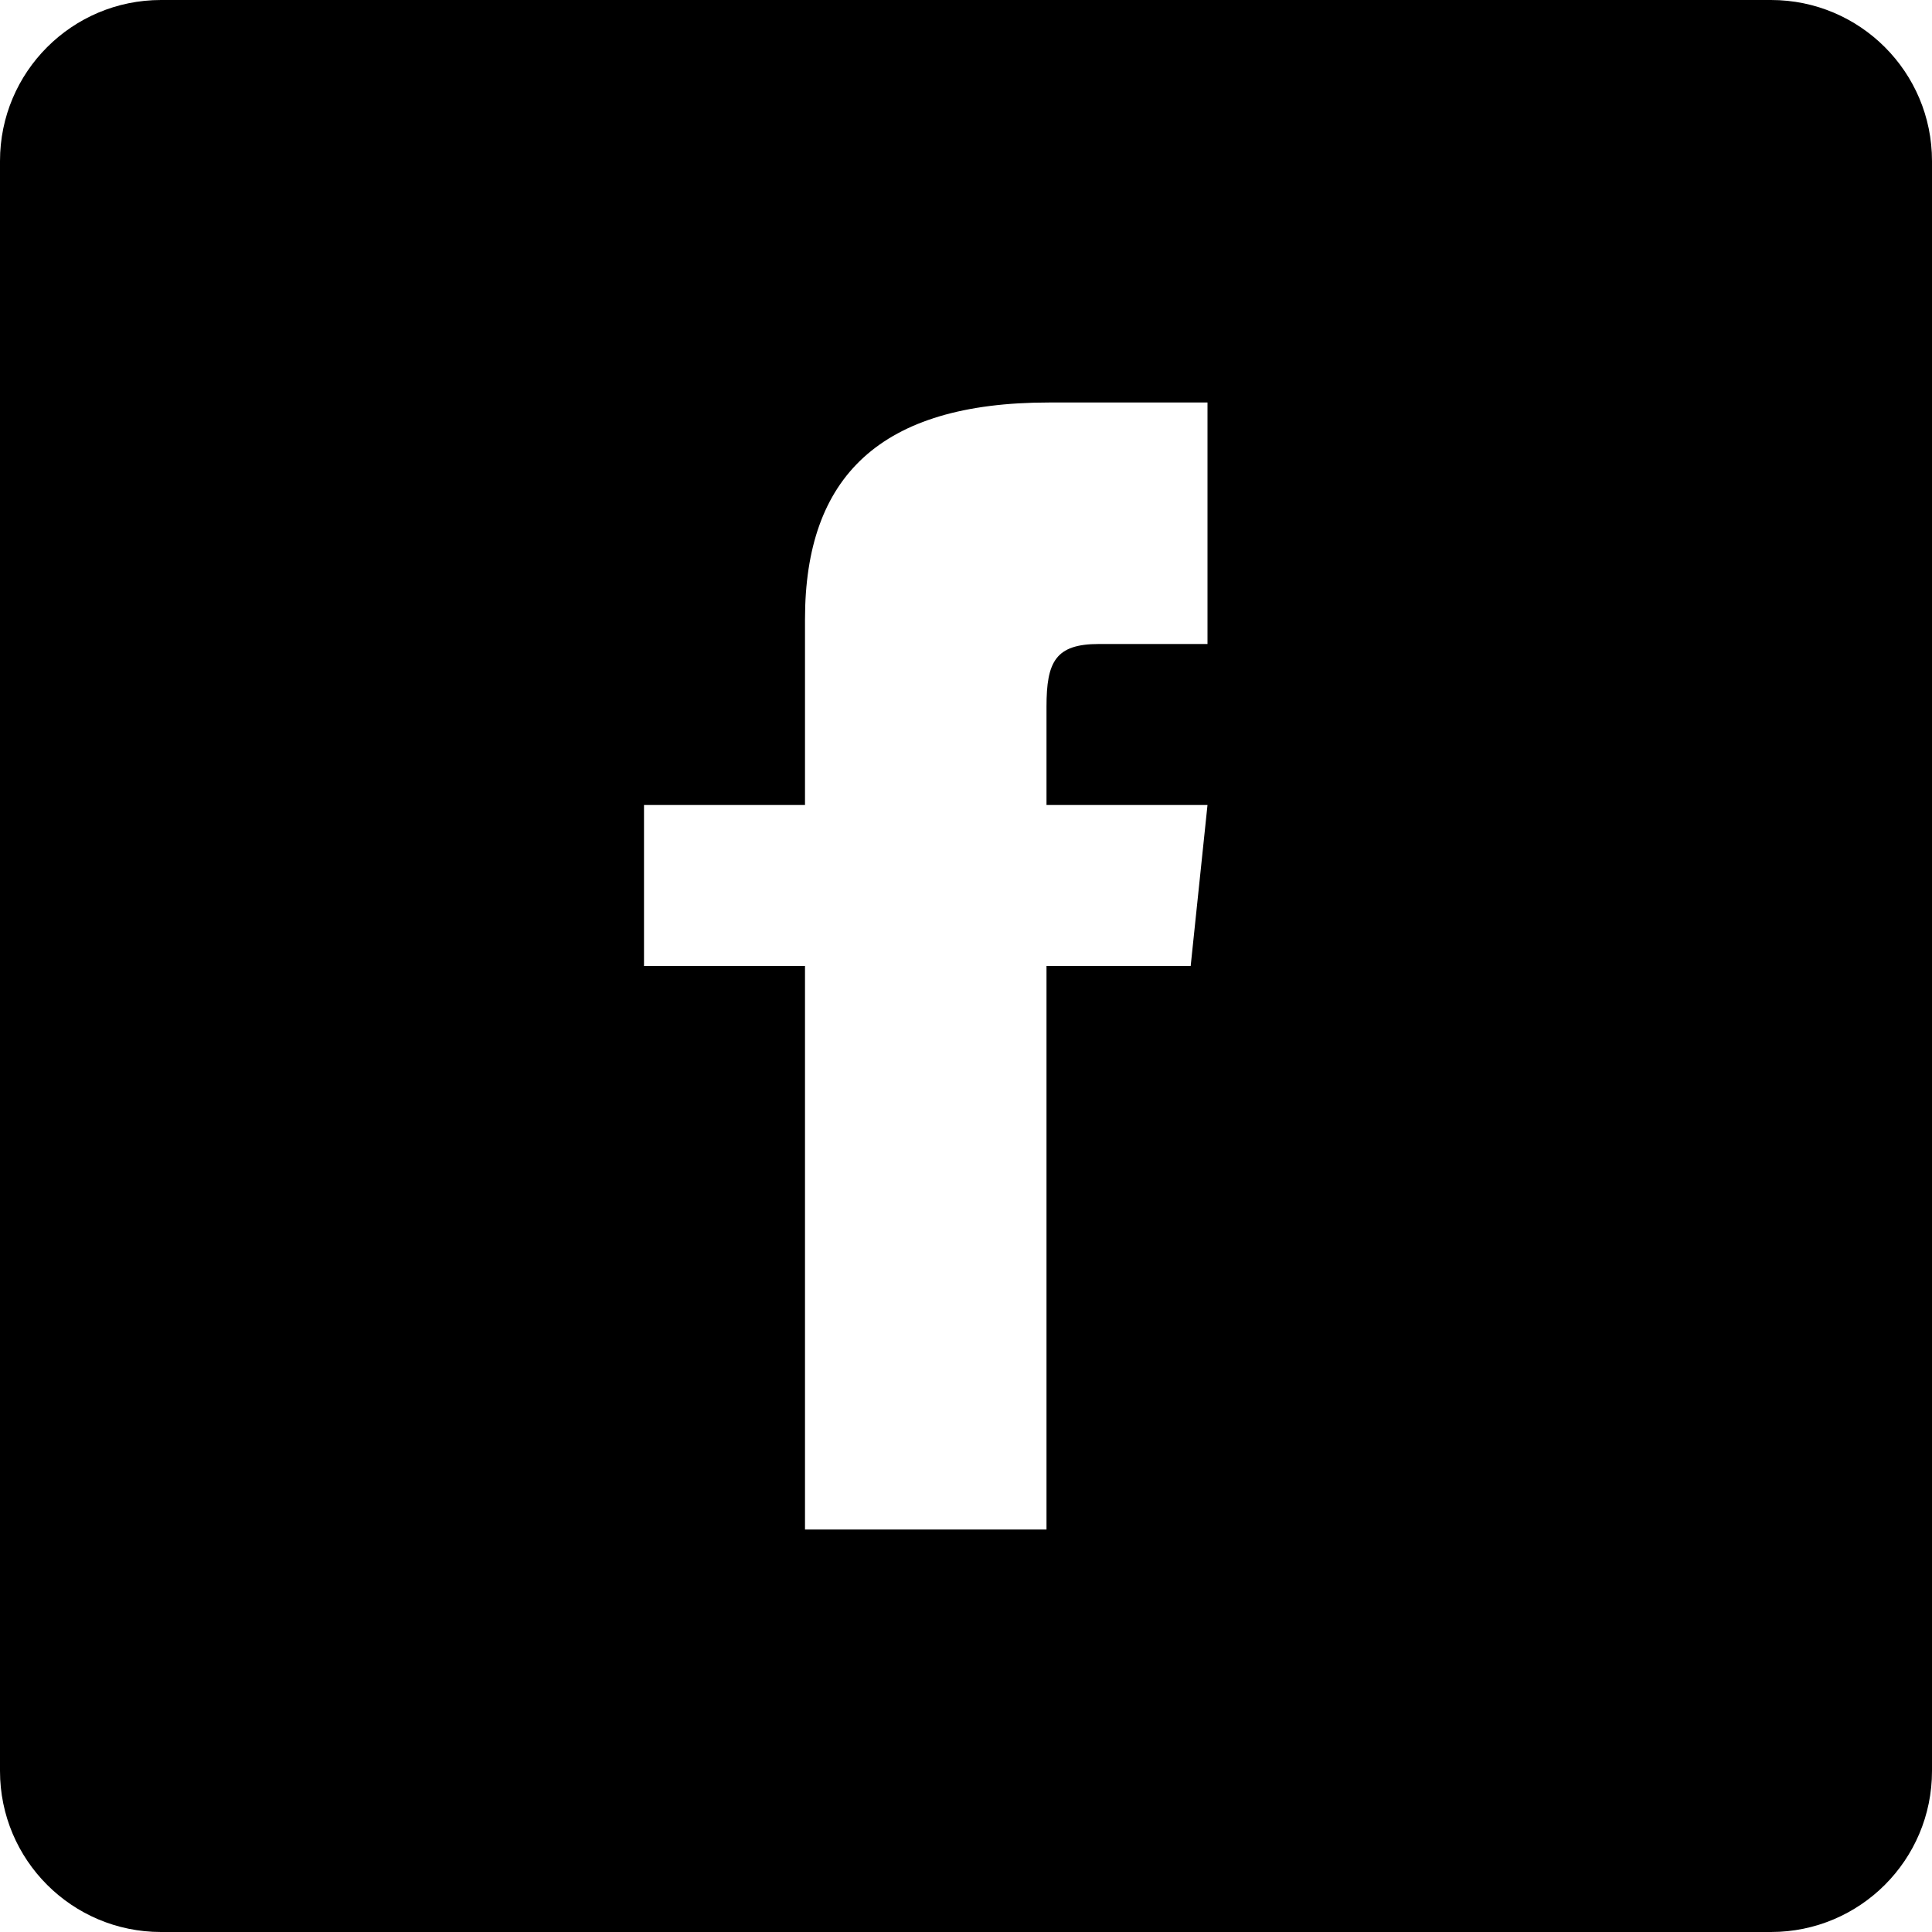 <?xml version="1.0" encoding="UTF-8"?>
<svg width="24px" height="24px" viewBox="0 0 24 24" version="1.1" xmlns="http://www.w3.org/2000/svg" xmlns:xlink="http://www.w3.org/1999/xlink">
    <!-- Generator: Sketch 59.1 (86144) - https://sketch.com -->
    <title>iconography / some / facebook</title>
    <desc>Created with Sketch.</desc>
    <g id="iconography-/-some-/-facebook" stroke="none" stroke-width="1" fill="none" fill-rule="evenodd">
        <g id="iconmonstr-facebook-4" fill="#000000">
            <path d="M2,0 L22,0 C23.105,-2.02906125e-16 24,0.895 24,2 L24,22 C24,23.105 23.105,24 22,24 L2,24 C0.895,24 1.3527075e-16,23.105 0,22 L0,2 C-1.3527075e-16,0.895 0.895,2.02906125e-16 2,0 Z M15,8 L13.65,8 C13.112,8 13,8.221 13,8.778 L13,10 L15,10 L14.791,12 L13,12 L13,19 L10,19 L10,12 L8,12 L8,10 L10,10 L10,7.692 C10,5.923 10.931,5 13.029,5 L15,5 L15,8 Z" id="Shape"></path>
        </g>
    </g>
</svg>